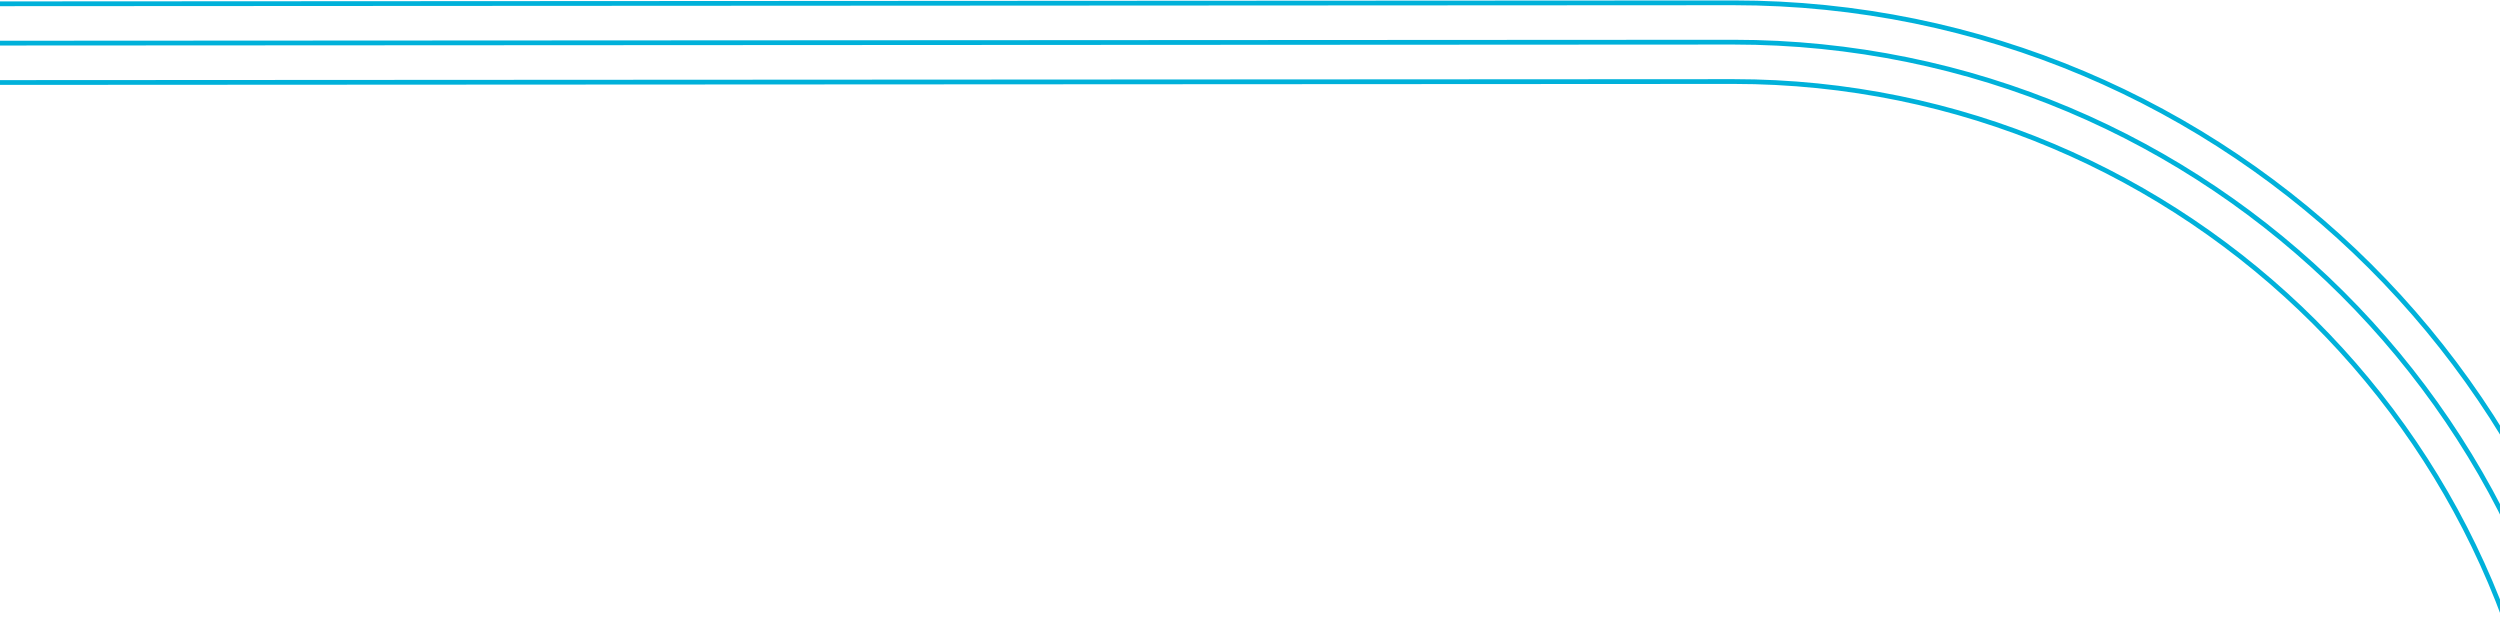 <svg fill="none" height="323" viewBox="0 0 1280 323" width="1280" xmlns="http://www.w3.org/2000/svg"><path d="m-735.088 22.493 1622.645-.906c243.433 0 440.793 196.736 440.793 439.402s-197.34 439.403-440.793 439.403h-1622.645m0-898.042 1622.626-.906c254.192 0 460.992 206.161 460.992 459.544 0 253.384-206.8 459.545-460.992 459.545h-1622.626m0-40.284h1622.626c231.902 0 420.562-188.081 420.562-419.241 0-231.161-188.65-419.261-420.543-419.261l-1622.645.906" stroke="#00b1da" stroke-miterlimit="10" stroke-width="2.443"/></svg>